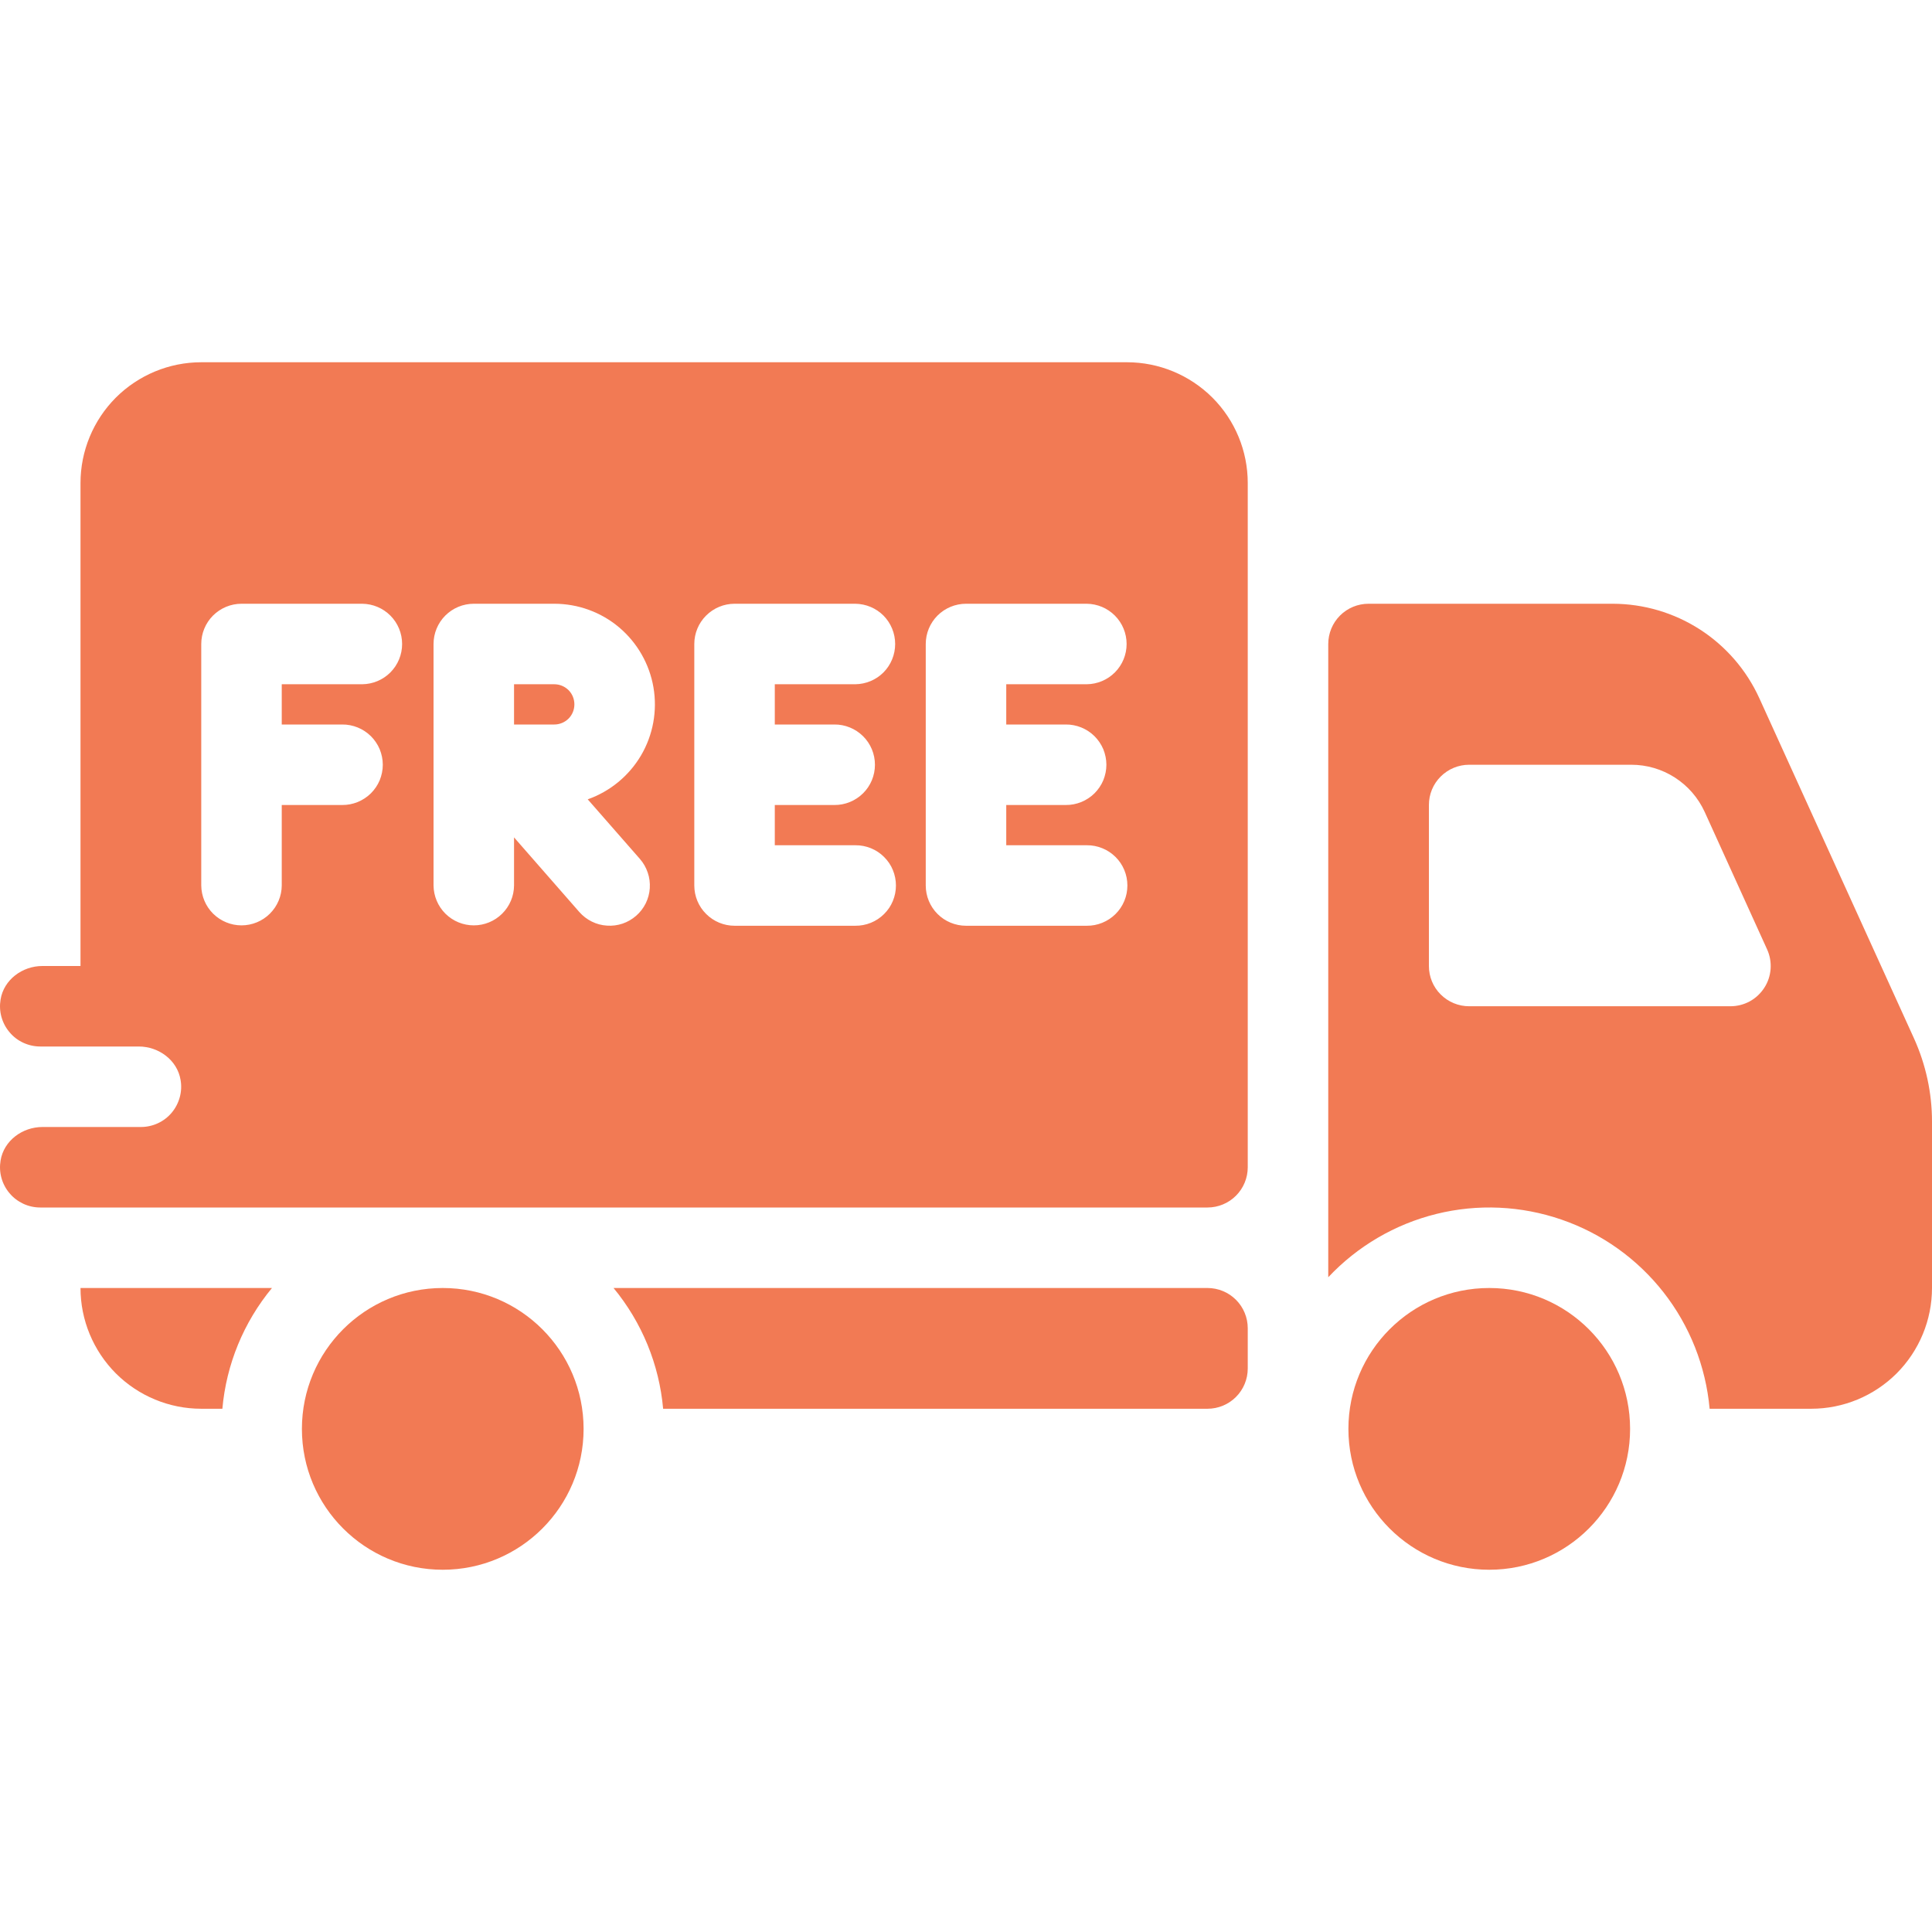 <svg width="30" height="30" viewBox="0 0 30 30" fill="none" xmlns="http://www.w3.org/2000/svg">
<g clip-path="url(#clip0_14_1181)">
<path d="M8.607 10.625H7.982V11.25H8.607C8.69 11.25 8.769 11.217 8.828 11.159C8.887 11.1 8.919 11.02 8.919 10.938C8.919 10.855 8.887 10.775 8.828 10.716C8.769 10.658 8.69 10.625 8.607 10.625Z" fill="#F27A54"/>
<path d="M17.5 5.625H3.125C2.628 5.625 2.151 5.823 1.799 6.174C1.448 6.526 1.25 7.003 1.25 7.5V15H0.658C0.347 15 0.059 15.213 0.009 15.52C-0.006 15.61 -0.002 15.702 0.022 15.789C0.046 15.877 0.089 15.959 0.148 16.028C0.206 16.098 0.279 16.154 0.362 16.192C0.444 16.23 0.534 16.25 0.625 16.25H2.155C2.466 16.25 2.754 16.463 2.804 16.77C2.82 16.86 2.815 16.952 2.791 17.039C2.767 17.127 2.724 17.209 2.666 17.278C2.607 17.348 2.534 17.404 2.451 17.442C2.369 17.48 2.279 17.5 2.188 17.5H0.659C0.347 17.5 0.059 17.713 0.009 18.02C-0.006 18.11 -0.002 18.202 0.022 18.289C0.046 18.377 0.089 18.459 0.148 18.528C0.206 18.598 0.279 18.653 0.362 18.692C0.444 18.73 0.534 18.75 0.625 18.75H18.75C18.916 18.75 19.075 18.684 19.192 18.567C19.309 18.45 19.375 18.291 19.375 18.125V7.5C19.375 7.003 19.178 6.526 18.826 6.174C18.474 5.823 17.997 5.625 17.5 5.625ZM5.625 10.625H4.375V11.25H5.313C5.395 11.249 5.477 11.265 5.554 11.296C5.63 11.327 5.7 11.373 5.759 11.431C5.817 11.489 5.864 11.558 5.896 11.634C5.927 11.711 5.944 11.792 5.944 11.875C5.944 11.958 5.927 12.039 5.896 12.116C5.864 12.192 5.817 12.261 5.759 12.319C5.7 12.377 5.63 12.423 5.554 12.454C5.477 12.485 5.395 12.501 5.313 12.5H4.375V13.75C4.374 13.915 4.307 14.072 4.19 14.188C4.073 14.304 3.915 14.369 3.75 14.369C3.586 14.369 3.428 14.304 3.31 14.188C3.193 14.072 3.127 13.915 3.125 13.75V10C3.125 9.834 3.191 9.675 3.308 9.558C3.426 9.441 3.584 9.375 3.75 9.375H5.625C5.79 9.377 5.947 9.443 6.063 9.56C6.179 9.677 6.244 9.835 6.244 10C6.244 10.165 6.179 10.323 6.063 10.44C5.947 10.557 5.79 10.623 5.625 10.625ZM9.937 13.338C9.991 13.4 10.032 13.472 10.058 13.55C10.085 13.627 10.095 13.71 10.09 13.791C10.085 13.873 10.063 13.953 10.027 14.027C9.99 14.101 9.94 14.166 9.878 14.22C9.816 14.274 9.744 14.316 9.667 14.342C9.589 14.368 9.507 14.379 9.425 14.373C9.343 14.368 9.263 14.347 9.189 14.31C9.116 14.274 9.05 14.223 8.996 14.162L7.982 13.003V13.75C7.981 13.915 7.914 14.072 7.797 14.188C7.68 14.304 7.522 14.369 7.357 14.369C7.192 14.369 7.034 14.304 6.917 14.188C6.8 14.072 6.734 13.915 6.732 13.75V10C6.732 9.834 6.798 9.675 6.915 9.558C7.032 9.441 7.191 9.375 7.357 9.375H8.607C8.976 9.375 9.333 9.505 9.615 9.743C9.896 9.981 10.085 10.311 10.147 10.674C10.209 11.038 10.141 11.412 9.954 11.73C9.767 12.047 9.474 12.289 9.126 12.412L9.937 13.338ZM12.955 11.25C13.038 11.249 13.12 11.265 13.196 11.296C13.273 11.327 13.342 11.373 13.401 11.431C13.46 11.489 13.506 11.558 13.538 11.634C13.57 11.711 13.586 11.792 13.586 11.875C13.586 11.958 13.57 12.039 13.538 12.116C13.506 12.192 13.46 12.261 13.401 12.319C13.342 12.377 13.273 12.423 13.196 12.454C13.12 12.485 13.038 12.501 12.955 12.5H12.031V13.125H13.281C13.364 13.124 13.446 13.14 13.523 13.171C13.599 13.202 13.669 13.248 13.727 13.306C13.786 13.364 13.833 13.433 13.864 13.509C13.896 13.586 13.912 13.667 13.912 13.75C13.912 13.833 13.896 13.914 13.864 13.991C13.833 14.067 13.786 14.136 13.727 14.194C13.669 14.252 13.599 14.298 13.523 14.329C13.446 14.36 13.364 14.376 13.281 14.375H11.406C11.241 14.375 11.082 14.309 10.965 14.192C10.847 14.075 10.781 13.916 10.781 13.75V10C10.781 9.834 10.847 9.675 10.965 9.558C11.082 9.441 11.241 9.375 11.406 9.375H13.281C13.446 9.377 13.604 9.443 13.72 9.56C13.835 9.677 13.9 9.835 13.9 10C13.9 10.165 13.835 10.323 13.72 10.44C13.604 10.557 13.446 10.623 13.281 10.625H12.031V11.25H12.955ZM16.549 11.25C16.631 11.249 16.713 11.265 16.79 11.296C16.866 11.327 16.936 11.373 16.995 11.431C17.053 11.489 17.1 11.558 17.132 11.634C17.163 11.711 17.18 11.792 17.18 11.875C17.18 11.958 17.163 12.039 17.132 12.116C17.1 12.192 17.053 12.261 16.995 12.319C16.936 12.377 16.866 12.423 16.79 12.454C16.713 12.485 16.631 12.501 16.549 12.5H15.625V13.125H16.875C16.958 13.124 17.04 13.14 17.116 13.171C17.193 13.202 17.262 13.248 17.321 13.306C17.38 13.364 17.426 13.433 17.458 13.509C17.49 13.586 17.506 13.667 17.506 13.75C17.506 13.833 17.49 13.914 17.458 13.991C17.426 14.067 17.38 14.136 17.321 14.194C17.262 14.252 17.193 14.298 17.116 14.329C17.04 14.36 16.958 14.376 16.875 14.375H15C14.835 14.375 14.675 14.309 14.558 14.192C14.441 14.075 14.375 13.916 14.375 13.75V10C14.375 9.834 14.441 9.675 14.558 9.558C14.675 9.441 14.835 9.375 15 9.375H16.875C17.04 9.377 17.197 9.443 17.313 9.56C17.429 9.677 17.494 9.835 17.494 10C17.494 10.165 17.429 10.323 17.313 10.44C17.197 10.557 17.04 10.623 16.875 10.625H15.625V11.25H16.549Z" fill="#F27A54"/>
<path d="M4.223 20H1.25C1.25 20.497 1.448 20.974 1.799 21.326C2.151 21.677 2.628 21.875 3.125 21.875H3.453C3.514 21.186 3.783 20.533 4.223 20Z" fill="#F27A54"/>
<path d="M18.75 20H9.527C9.967 20.533 10.236 21.187 10.297 21.875H18.75C18.916 21.875 19.075 21.809 19.192 21.692C19.309 21.575 19.375 21.416 19.375 21.25V20.625C19.375 20.459 19.309 20.3 19.192 20.183C19.075 20.066 18.916 20 18.75 20Z" fill="#F27A54"/>
<path d="M6.875 24.375C8.083 24.375 9.062 23.396 9.062 22.188C9.062 20.979 8.083 20 6.875 20C5.667 20 4.688 20.979 4.688 22.188C4.688 23.396 5.667 24.375 6.875 24.375Z" fill="#F27A54"/>
<path d="M29.72 16.123L27.318 10.84C27.119 10.404 26.799 10.034 26.396 9.774C25.992 9.514 25.523 9.376 25.043 9.375H21.25C21.084 9.375 20.925 9.441 20.808 9.558C20.691 9.675 20.625 9.834 20.625 10V19.833C21.078 19.351 21.661 19.009 22.304 18.85C22.946 18.691 23.621 18.722 24.247 18.938C24.872 19.153 25.422 19.545 25.831 20.067C26.239 20.588 26.487 21.216 26.547 21.875H28.125C28.622 21.875 29.099 21.677 29.451 21.326C29.802 20.974 30 20.497 30 20V17.416C30 16.97 29.904 16.529 29.72 16.123ZM26.87 15.625H22.812C22.647 15.625 22.488 15.559 22.371 15.442C22.253 15.325 22.188 15.166 22.188 15V12.5C22.188 12.334 22.253 12.175 22.371 12.058C22.488 11.941 22.647 11.875 22.812 11.875H25.331C25.572 11.875 25.806 11.944 26.008 12.074C26.21 12.204 26.37 12.389 26.47 12.607L27.439 14.741C27.483 14.837 27.501 14.941 27.494 15.046C27.486 15.15 27.453 15.251 27.396 15.338C27.339 15.426 27.262 15.499 27.17 15.549C27.078 15.599 26.975 15.625 26.87 15.625V15.625Z" fill="#F27A54"/>
<path d="M23.125 24.375C24.333 24.375 25.312 23.396 25.312 22.188C25.312 20.979 24.333 20 23.125 20C21.917 20 20.938 20.979 20.938 22.188C20.938 23.396 21.917 24.375 23.125 24.375Z" fill="#F27A54"/>
</g>
<defs>
<clipPath id="clip0_14_1181">
<rect width="30" height="30" fill="white"/>
</clipPath>
</defs>
</svg>
